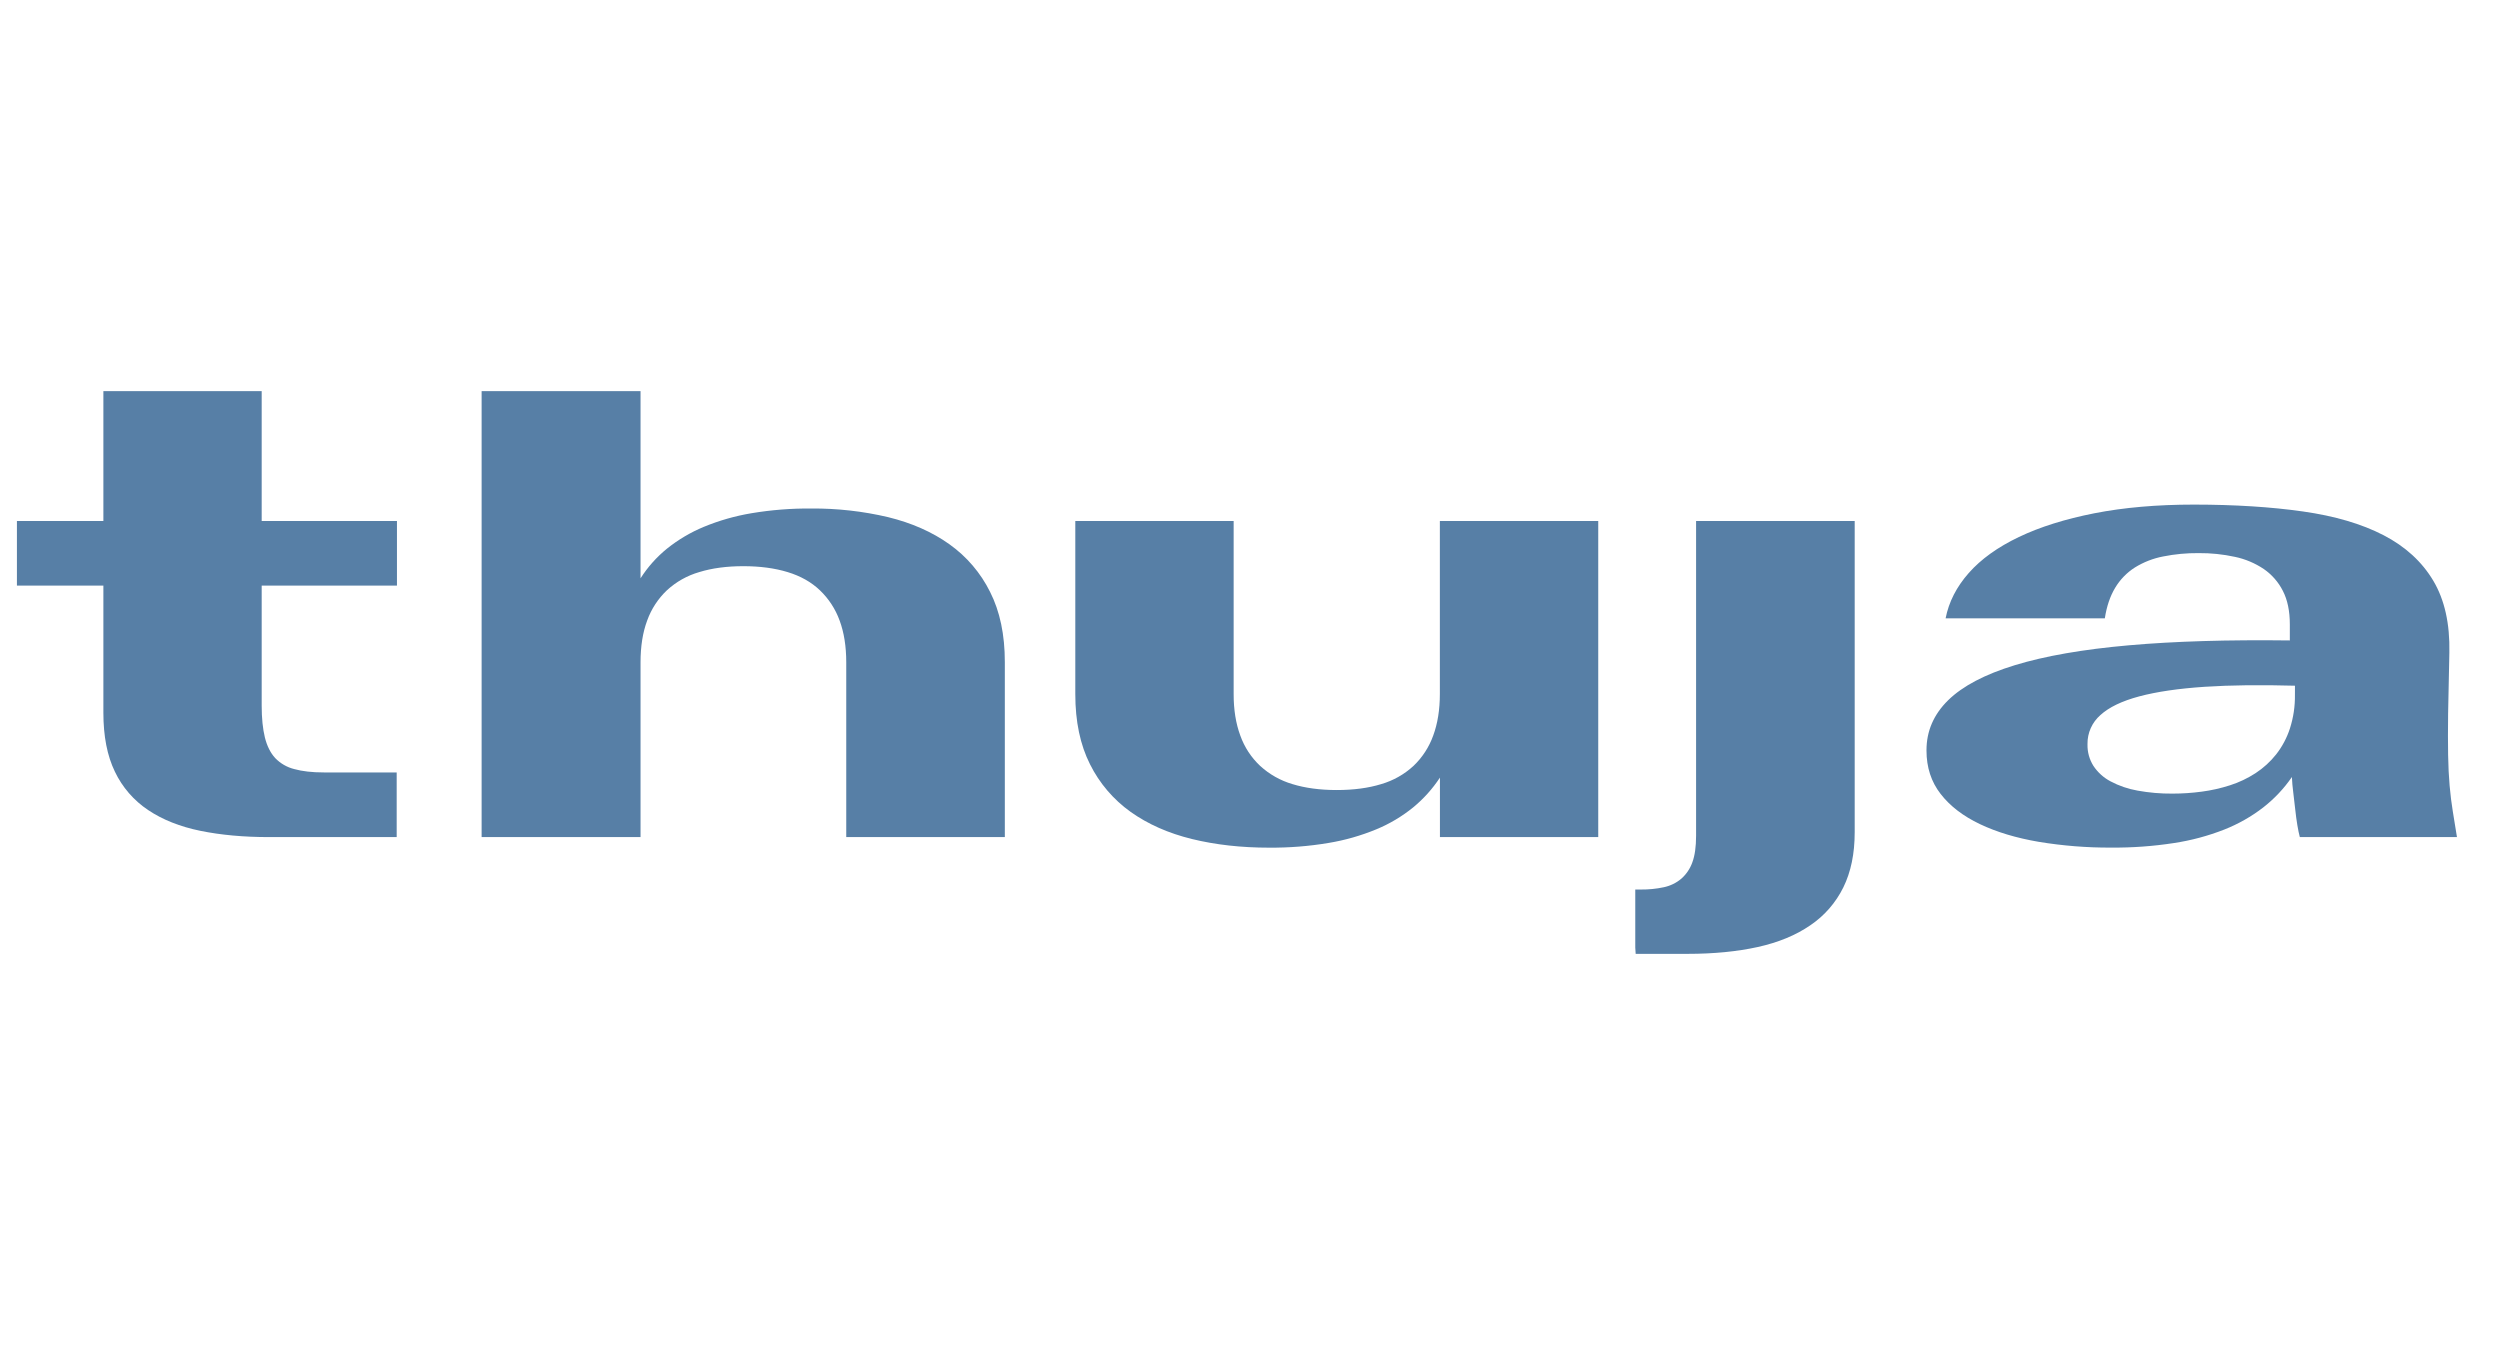 <svg preserveAspectRatio="none" width="100%" height="100%" overflow="visible" style="display: block;" viewBox="0 0 74 40" fill="none" xmlns="http://www.w3.org/2000/svg">
<g id="Logotypes-SVG">
<path id="Vector" d="M7.746 11.578H3.06V15.421H0.501V17.333H3.06V21.096C3.06 21.79 3.173 22.372 3.401 22.842C3.62 23.302 3.96 23.694 4.384 23.977C4.812 24.264 5.328 24.469 5.933 24.593C6.537 24.716 7.213 24.778 7.961 24.778H11.742V22.864H9.587C9.239 22.864 8.948 22.831 8.711 22.765C8.495 22.712 8.299 22.598 8.145 22.438C8.005 22.285 7.903 22.081 7.84 21.827C7.778 21.572 7.746 21.26 7.746 20.889V17.333H11.75V15.421H7.746V11.578Z" fill="#577FA6"/>
<path id="Vector_2" d="M28.104 16.111C27.593 15.746 26.986 15.478 26.286 15.307C25.542 15.132 24.779 15.046 24.015 15.052C23.422 15.047 22.831 15.093 22.246 15.191C21.761 15.272 21.287 15.407 20.832 15.595C20.439 15.758 20.072 15.976 19.74 16.242C19.435 16.491 19.171 16.786 18.96 17.118V11.578H14.256V24.778H18.96V19.605C18.96 19.132 19.025 18.719 19.157 18.366C19.279 18.027 19.479 17.721 19.74 17.473C20.013 17.222 20.34 17.037 20.697 16.934C21.077 16.817 21.512 16.759 22.003 16.759C22.494 16.759 22.931 16.817 23.314 16.934C23.697 17.05 24.015 17.23 24.27 17.473C24.53 17.722 24.729 18.027 24.852 18.366C24.983 18.719 25.049 19.132 25.049 19.605V24.778H29.743V19.596C29.743 18.788 29.598 18.097 29.307 17.522C29.029 16.96 28.615 16.475 28.104 16.111Z" fill="#577FA6"/>
<path id="Vector_3" d="M42.62 20.539C42.62 21.006 42.554 21.417 42.423 21.773C42.301 22.114 42.101 22.422 41.839 22.671C41.567 22.922 41.239 23.107 40.883 23.21C40.503 23.327 40.065 23.385 39.568 23.385C39.071 23.385 38.634 23.326 38.257 23.21C37.901 23.105 37.574 22.921 37.301 22.671C37.036 22.423 36.835 22.115 36.713 21.773C36.581 21.417 36.515 21.006 36.516 20.539V15.421H31.829V20.548C31.829 21.356 31.974 22.047 32.264 22.622C32.543 23.183 32.957 23.668 33.467 24.032C33.979 24.396 34.584 24.664 35.282 24.835C35.98 25.006 36.742 25.091 37.567 25.091C38.157 25.095 38.746 25.049 39.327 24.951C39.812 24.871 40.286 24.735 40.741 24.547C41.134 24.385 41.502 24.165 41.832 23.897C42.138 23.645 42.404 23.348 42.622 23.017V24.778H47.308V15.421H42.62V20.539Z" fill="#577FA6"/>
<path id="Vector_4" d="M50.204 24.741C50.204 25.064 50.167 25.326 50.093 25.526C50.027 25.713 49.914 25.88 49.765 26.011C49.617 26.136 49.439 26.222 49.249 26.262C49.026 26.31 48.799 26.332 48.571 26.33H48.404V28.049L48.416 28.234H49.954C50.726 28.234 51.417 28.166 52.028 28.032C52.639 27.897 53.157 27.683 53.583 27.39C54.002 27.108 54.339 26.721 54.562 26.268C54.787 25.812 54.899 25.268 54.899 24.634V15.421H50.204V24.741Z" fill="#577FA6"/>
<path id="Vector_5" d="M72.603 24.018C72.564 23.781 72.533 23.529 72.509 23.259C72.485 22.99 72.47 22.684 72.464 22.343C72.458 22.002 72.458 21.595 72.464 21.121L72.501 19.317C72.519 18.461 72.36 17.751 72.025 17.189C71.69 16.626 71.199 16.177 70.553 15.842C69.906 15.507 69.11 15.273 68.165 15.139C67.219 15.004 66.145 14.937 64.942 14.936C63.847 14.936 62.866 15.022 61.998 15.192C61.13 15.363 60.383 15.597 59.758 15.896C59.132 16.195 58.638 16.55 58.276 16.96C57.914 17.37 57.685 17.817 57.59 18.302H62.303C62.357 17.949 62.459 17.648 62.608 17.4C62.753 17.157 62.953 16.95 63.192 16.798C63.449 16.639 63.734 16.527 64.031 16.471C64.376 16.402 64.726 16.369 65.077 16.372C65.439 16.369 65.801 16.406 66.155 16.483C66.459 16.547 66.748 16.669 67.007 16.842C67.246 17.007 67.441 17.229 67.572 17.488C67.71 17.755 67.779 18.086 67.779 18.481V18.957C65.947 18.934 64.358 18.982 63.012 19.101C61.654 19.221 60.53 19.417 59.641 19.689C58.752 19.961 58.094 20.307 57.666 20.726C57.238 21.146 57.024 21.64 57.024 22.207V22.216C57.024 22.713 57.163 23.141 57.442 23.5C57.72 23.859 58.108 24.157 58.604 24.393C59.101 24.63 59.683 24.805 60.351 24.919C61.058 25.035 61.775 25.093 62.492 25.089C63.114 25.094 63.735 25.049 64.35 24.954C64.859 24.877 65.359 24.743 65.838 24.555C66.251 24.392 66.64 24.172 66.992 23.9C67.319 23.645 67.605 23.342 67.84 23C67.846 23.144 67.86 23.298 67.881 23.462C67.902 23.627 67.921 23.793 67.939 23.961C67.957 24.128 67.978 24.284 68.002 24.427C68.026 24.571 68.05 24.688 68.075 24.778H72.726C72.683 24.507 72.642 24.254 72.603 24.018ZM67.93 20.566C67.935 20.904 67.885 21.24 67.782 21.562C67.692 21.84 67.554 22.1 67.374 22.33C67.202 22.547 66.996 22.734 66.764 22.886C66.529 23.038 66.276 23.159 66.01 23.244C65.736 23.332 65.455 23.396 65.17 23.433C64.883 23.472 64.593 23.491 64.304 23.491C63.957 23.494 63.612 23.464 63.271 23.402C62.992 23.353 62.722 23.261 62.472 23.128C62.267 23.02 62.093 22.863 61.965 22.67C61.846 22.48 61.785 22.261 61.79 22.037V22.019C61.788 21.858 61.821 21.698 61.887 21.551C61.953 21.404 62.05 21.273 62.171 21.167C62.426 20.934 62.81 20.749 63.325 20.612C63.84 20.475 64.485 20.381 65.26 20.329C66.023 20.279 66.913 20.269 67.931 20.297L67.93 20.566Z" fill="#577FA6"/>
</g>
</svg>
